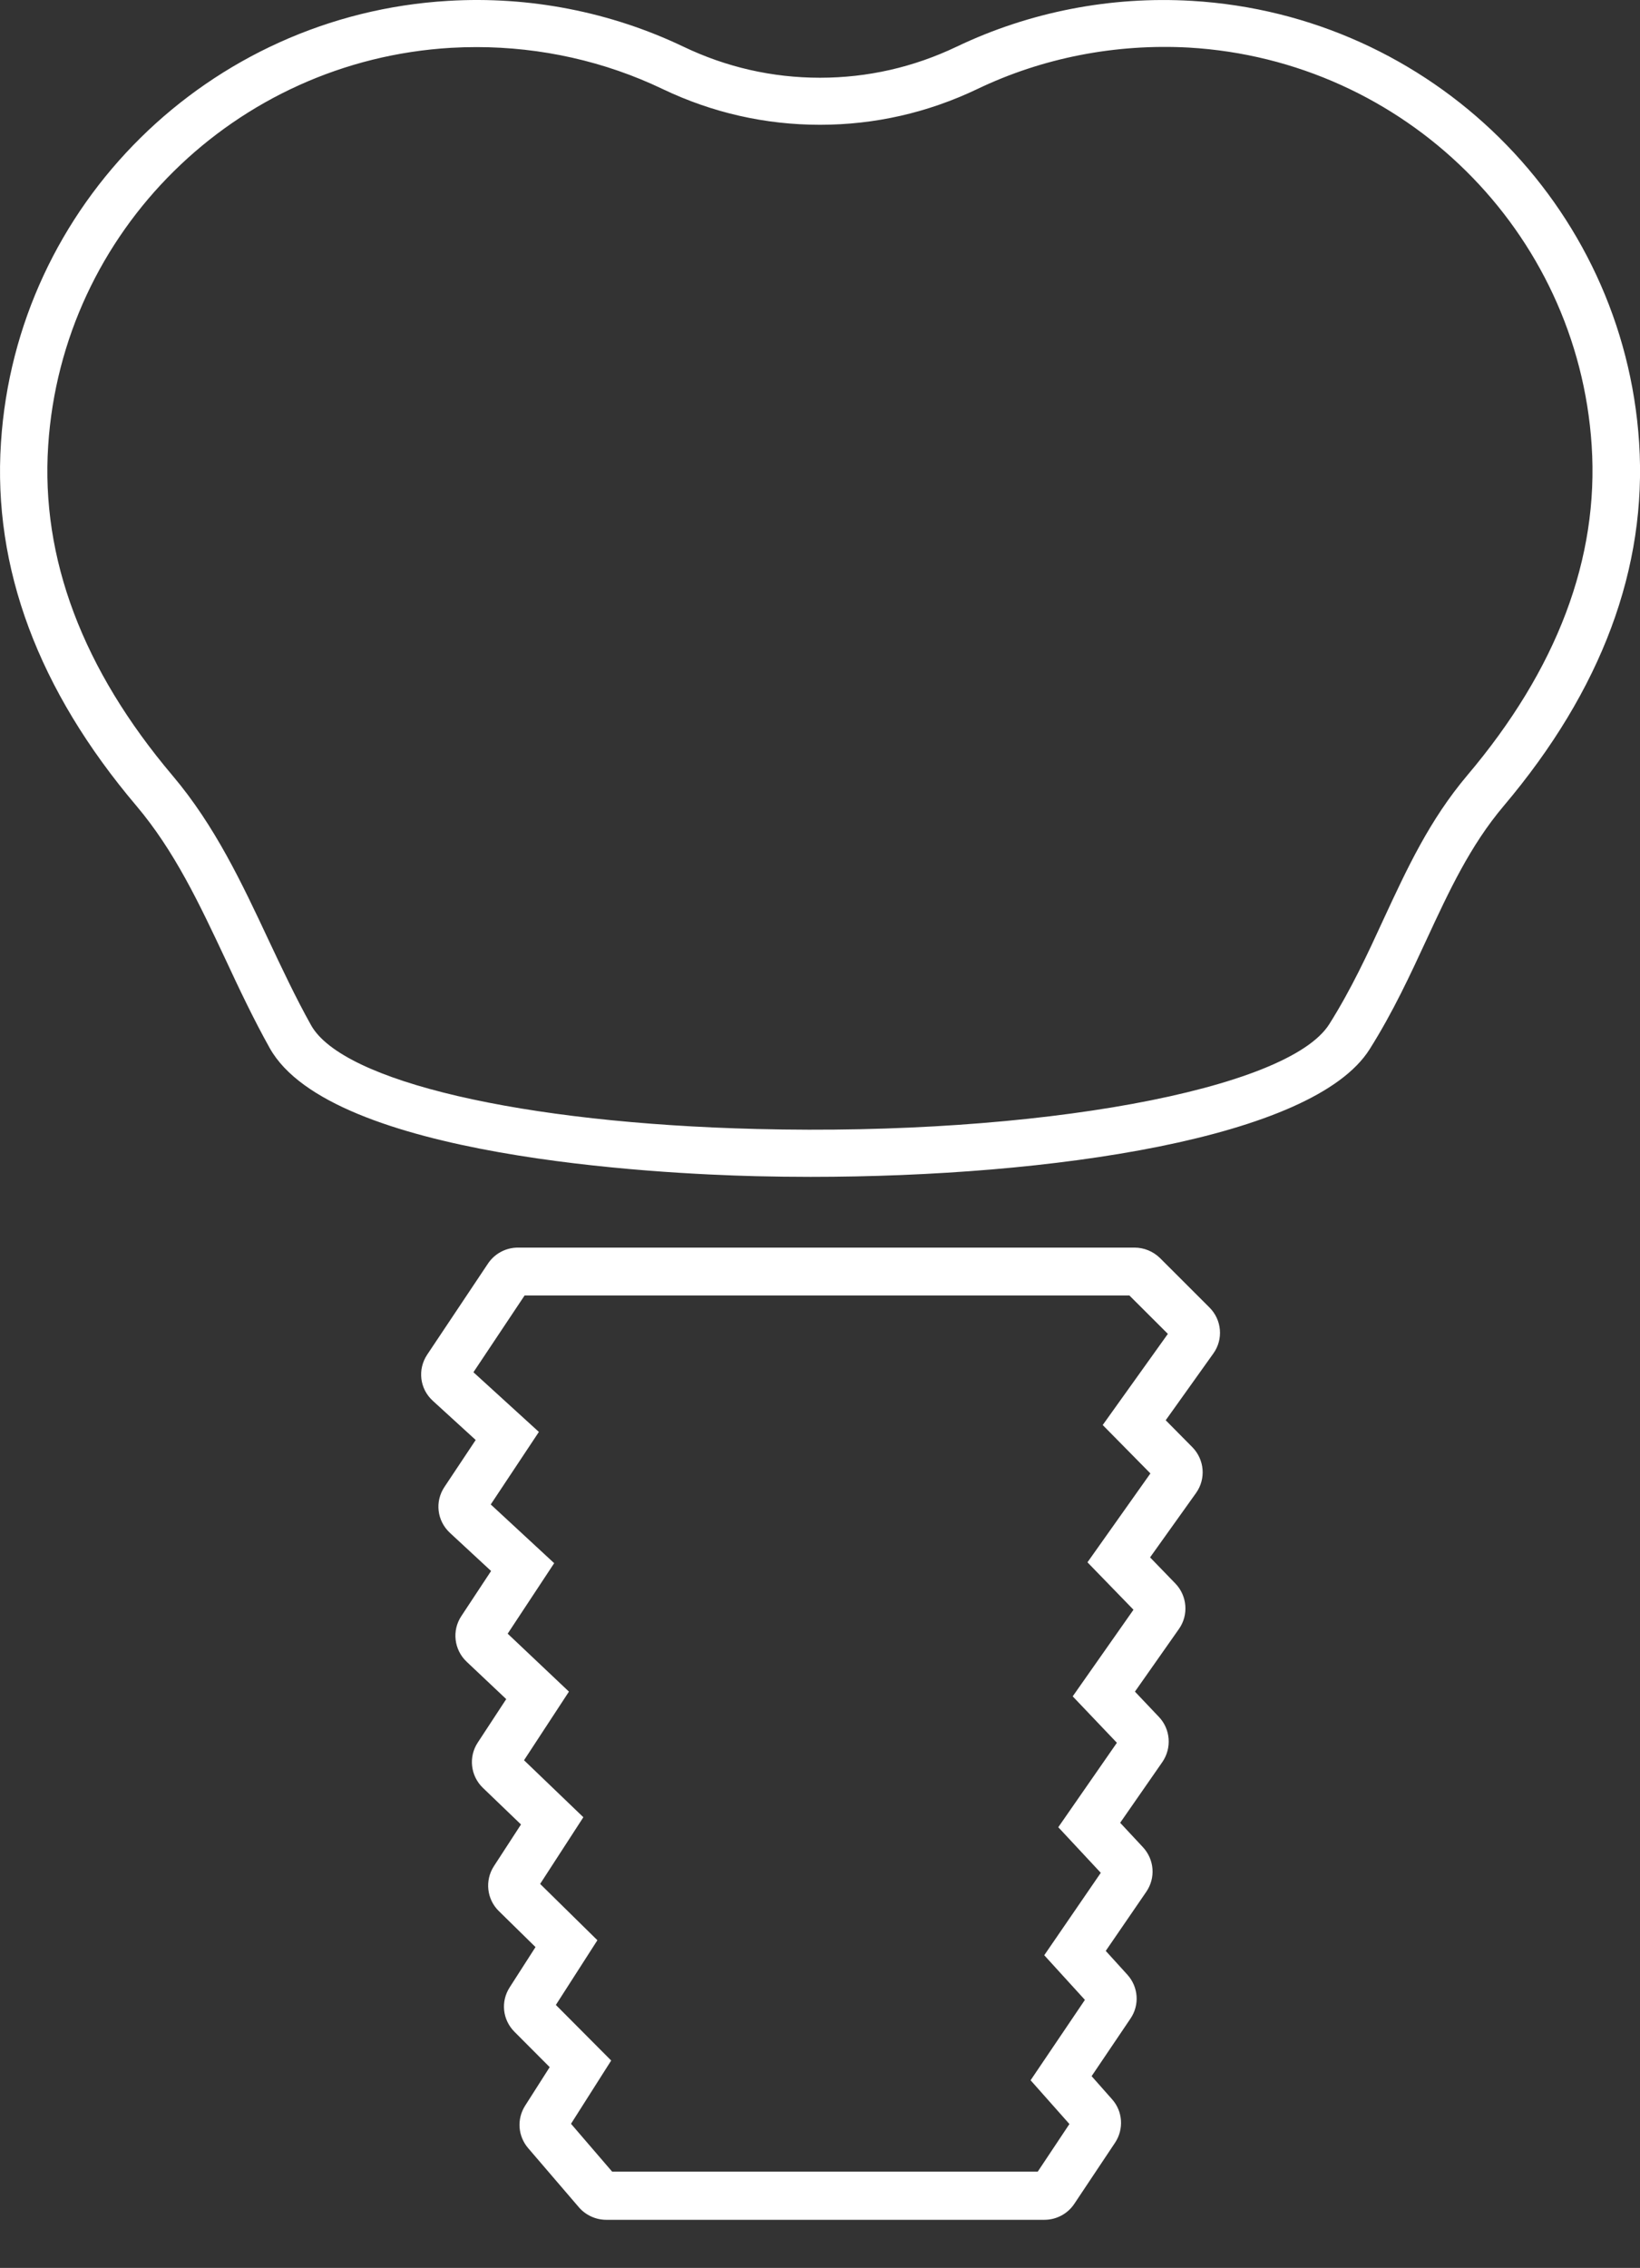 <svg width="34" height="47" viewBox="0 0 34 47" fill="none" xmlns="http://www.w3.org/2000/svg">
<rect x="0" y="0" width="34" height="47" fill="#333333" stroke="none"/>
<path d="M21.649 46.003H12.571C12.352 46.003 12.144 45.908 12.001 45.743L10.949 44.517C10.736 44.267 10.711 43.916 10.886 43.639L11.396 42.839L10.665 42.106C10.417 41.856 10.377 41.478 10.568 41.183L11.102 40.351L10.342 39.605C10.091 39.361 10.048 38.969 10.239 38.675L10.801 37.81L10.01 37.05C9.754 36.803 9.709 36.409 9.905 36.112L10.495 35.212L9.674 34.437C9.413 34.19 9.365 33.791 9.564 33.492L10.181 32.557L9.328 31.767C9.059 31.517 9.011 31.118 9.215 30.814L9.862 29.842L8.974 29.031C8.7 28.782 8.653 28.381 8.856 28.074L10.116 26.187C10.254 25.98 10.487 25.855 10.738 25.855H23.519C23.717 25.855 23.906 25.932 24.049 26.072L25.075 27.097C25.331 27.353 25.366 27.755 25.155 28.049L24.167 29.433L24.719 29.991C24.972 30.248 25.005 30.647 24.797 30.939L23.843 32.275L24.367 32.816C24.613 33.07 24.646 33.467 24.443 33.756L23.529 35.057L24.026 35.581C24.267 35.833 24.297 36.224 24.099 36.514L23.223 37.775L23.695 38.281C23.933 38.538 23.961 38.917 23.765 39.204L22.924 40.43L23.371 40.922C23.602 41.176 23.63 41.55 23.436 41.834L22.631 43.026L23.055 43.505C23.278 43.754 23.303 44.125 23.117 44.405L22.274 45.669C22.136 45.878 21.903 46.003 21.649 46.003ZM12.691 45.005H21.514L22.171 44.018L21.366 43.111L22.492 41.445L21.649 40.52L22.821 38.812L21.94 37.867L23.155 36.117L22.239 35.155L23.499 33.36L22.545 32.377L23.85 30.535L22.861 29.532L24.212 27.643L23.414 26.847H10.876L9.815 28.438L11.172 29.675L10.174 31.178L11.489 32.395L10.525 33.856L11.795 35.057L10.864 36.479L12.094 37.66L11.198 39.042L12.385 40.209L11.524 41.55L12.671 42.702L11.838 44.013L12.691 45.005Z" fill="white"/>
<path d="M16.806 24.389C16.422 24.389 16.043 24.384 15.667 24.375C13.624 24.325 6.864 23.983 5.594 21.724C5.255 21.118 4.959 20.492 4.676 19.884C4.133 18.73 3.621 17.638 2.826 16.698C0.793 14.299 -0.151 11.769 0.02 9.173C0.338 4.244 4.327 0.31 9.291 0.018C10.976 -0.084 12.662 0.248 14.166 0.966C15.059 1.394 16.013 1.611 17 1.611C17.986 1.611 18.94 1.394 19.836 0.966C21.339 0.248 23.023 -0.082 24.71 0.018C29.675 0.31 33.661 4.244 33.982 9.173C34.15 11.766 33.206 14.299 31.176 16.7C30.476 17.528 30.041 18.468 29.579 19.463C29.236 20.203 28.882 20.971 28.395 21.744C27.228 23.597 21.781 24.389 16.806 24.389ZM9.879 0.976C9.703 0.976 9.525 0.981 9.349 0.991C4.876 1.255 1.287 4.798 0.999 9.236C0.845 11.569 1.714 13.87 3.576 16.072C4.455 17.109 5.019 18.311 5.564 19.473C5.843 20.064 6.129 20.674 6.45 21.248C7.105 22.412 10.818 23.277 15.689 23.397C21.487 23.544 26.703 22.587 27.559 21.223C28.013 20.503 28.355 19.765 28.683 19.051C29.173 17.994 29.635 16.997 30.42 16.067C32.283 13.866 33.151 11.567 32.998 9.231C32.709 4.793 29.12 1.247 24.647 0.986C23.129 0.903 21.613 1.197 20.26 1.846C19.231 2.337 18.134 2.586 17 2.586C15.865 2.586 14.768 2.337 13.739 1.846C12.542 1.272 11.217 0.976 9.879 0.976Z" fill="white"/>
</svg>
